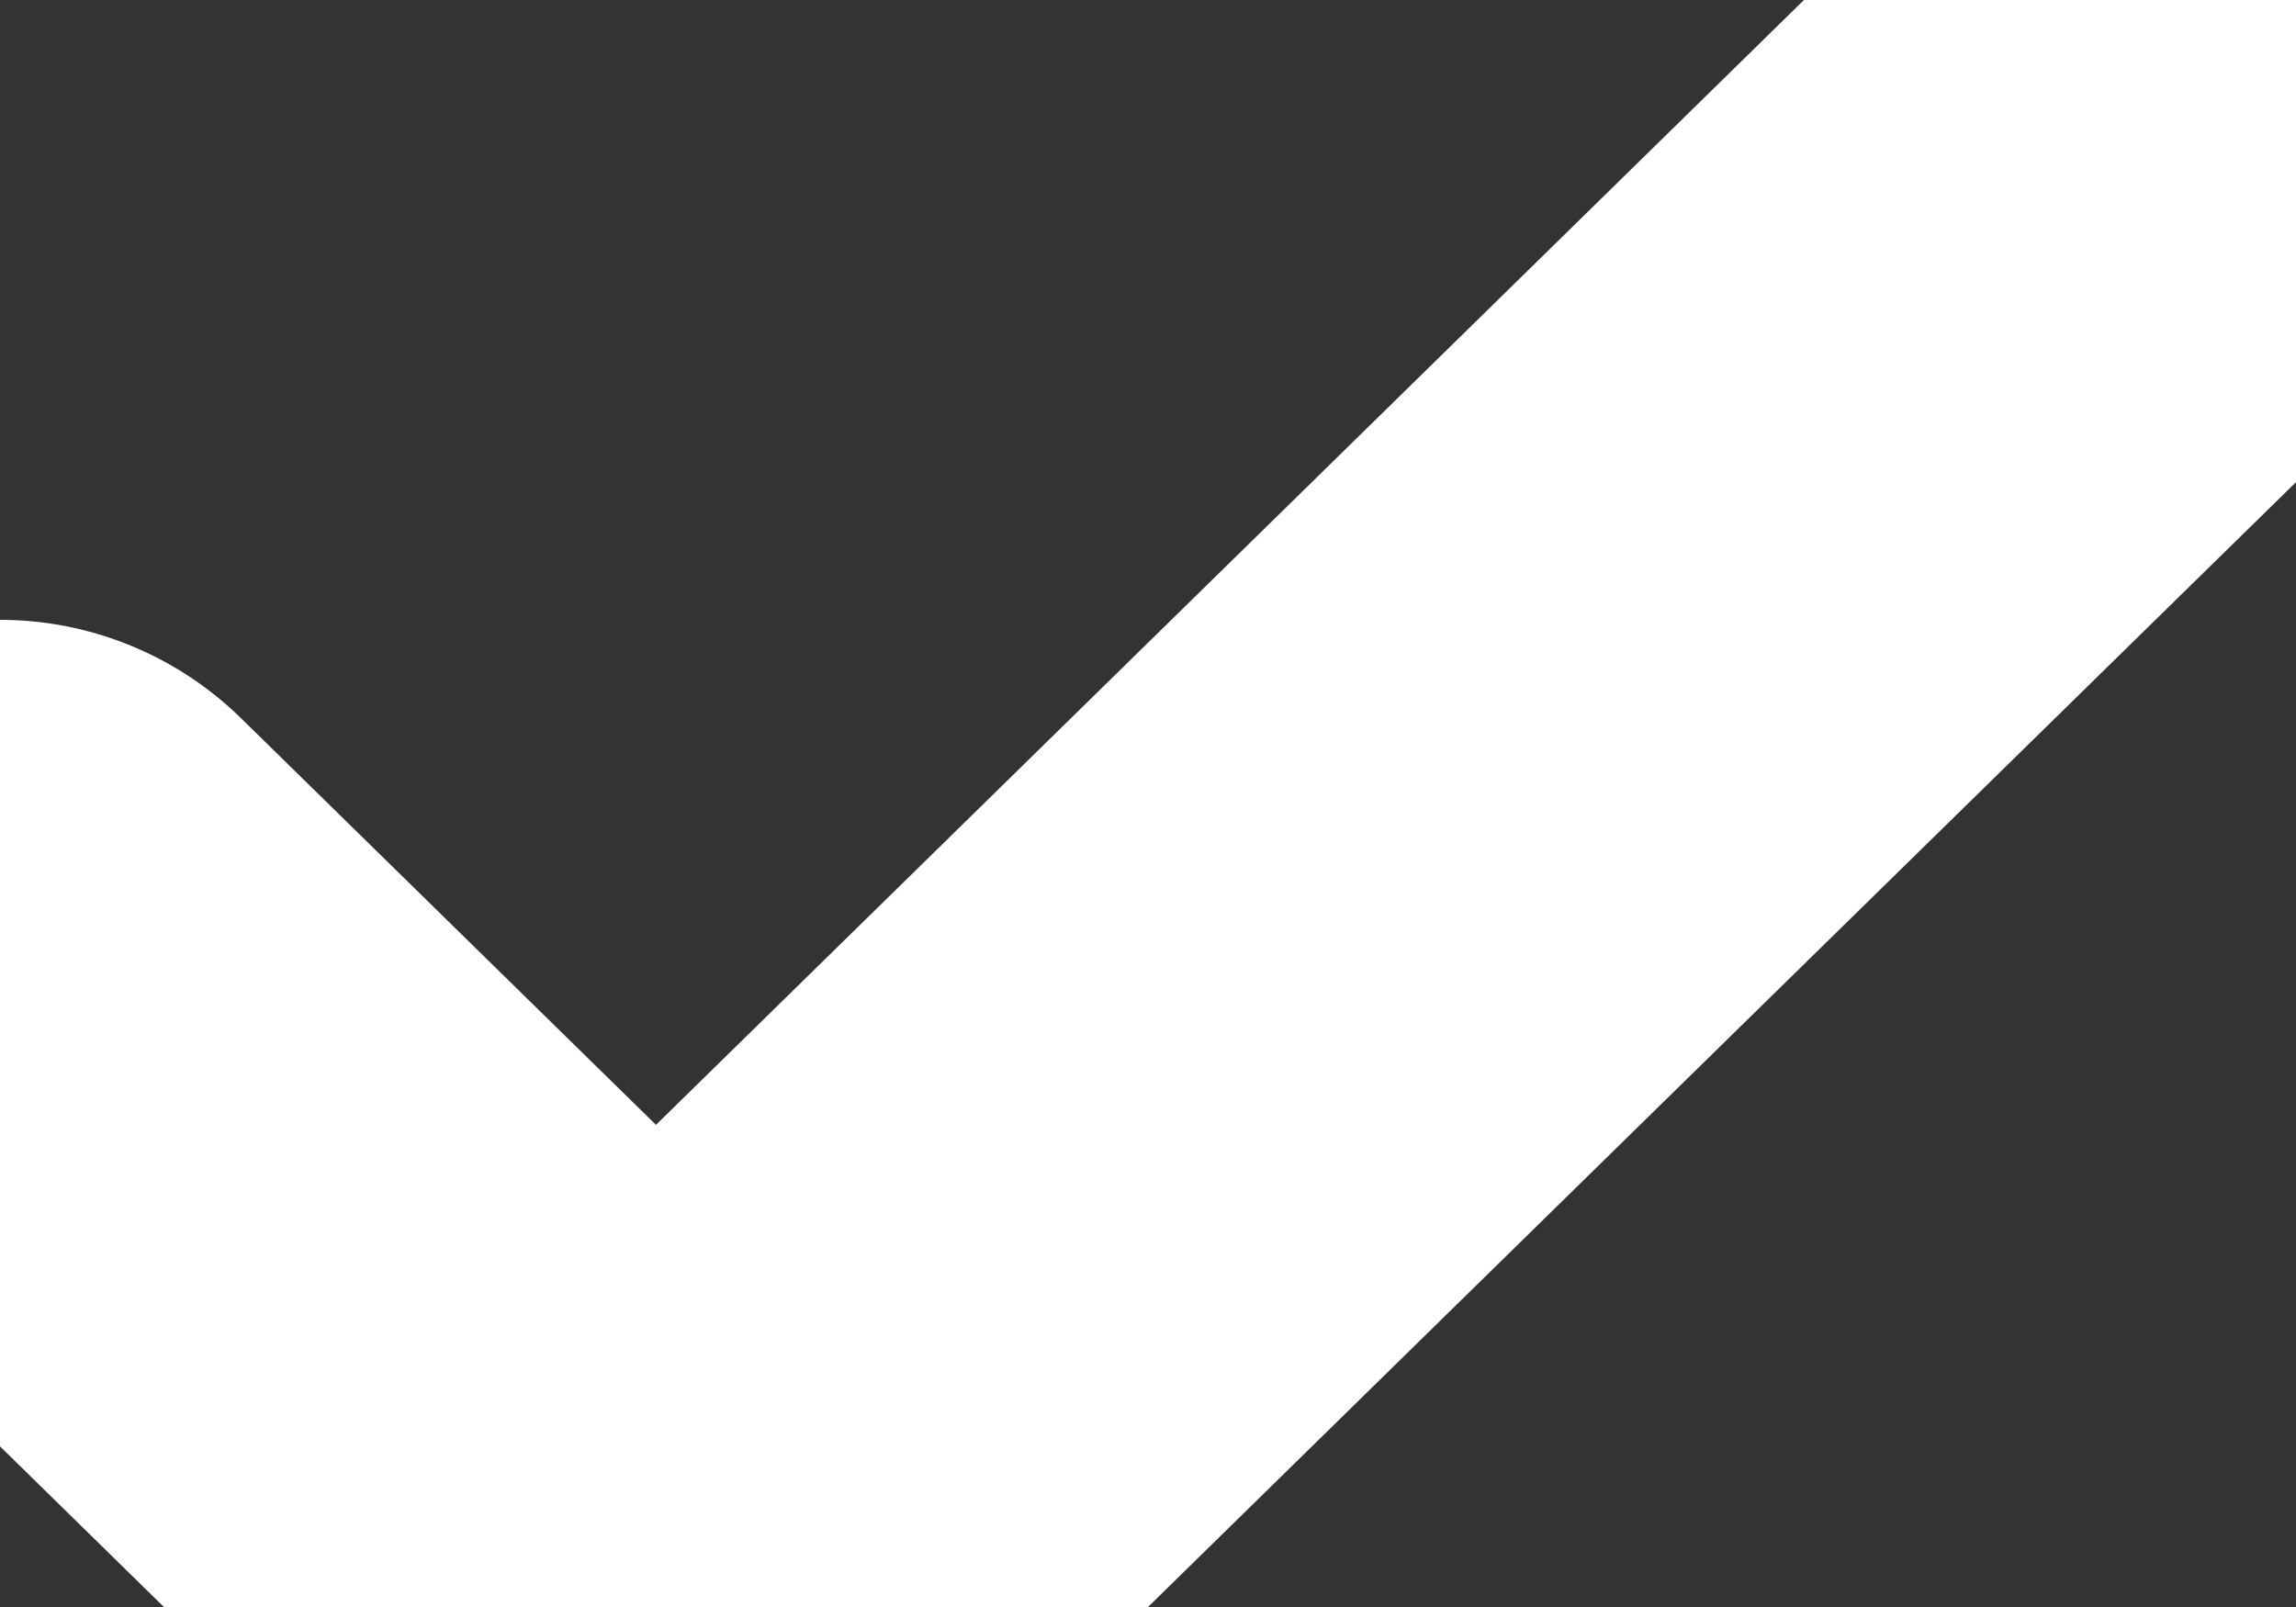 <svg width="10" height="7" viewBox="0 0 10 7" fill="none" xmlns="http://www.w3.org/2000/svg">
<rect x="0" y="0" width="10" height="7" fill="#333333" stroke="none"/>
<path d="M0 4.2L2.857 7L10 0" stroke="white" stroke-width="3" stroke-linecap="round" stroke-linejoin="round"/>
</svg>
